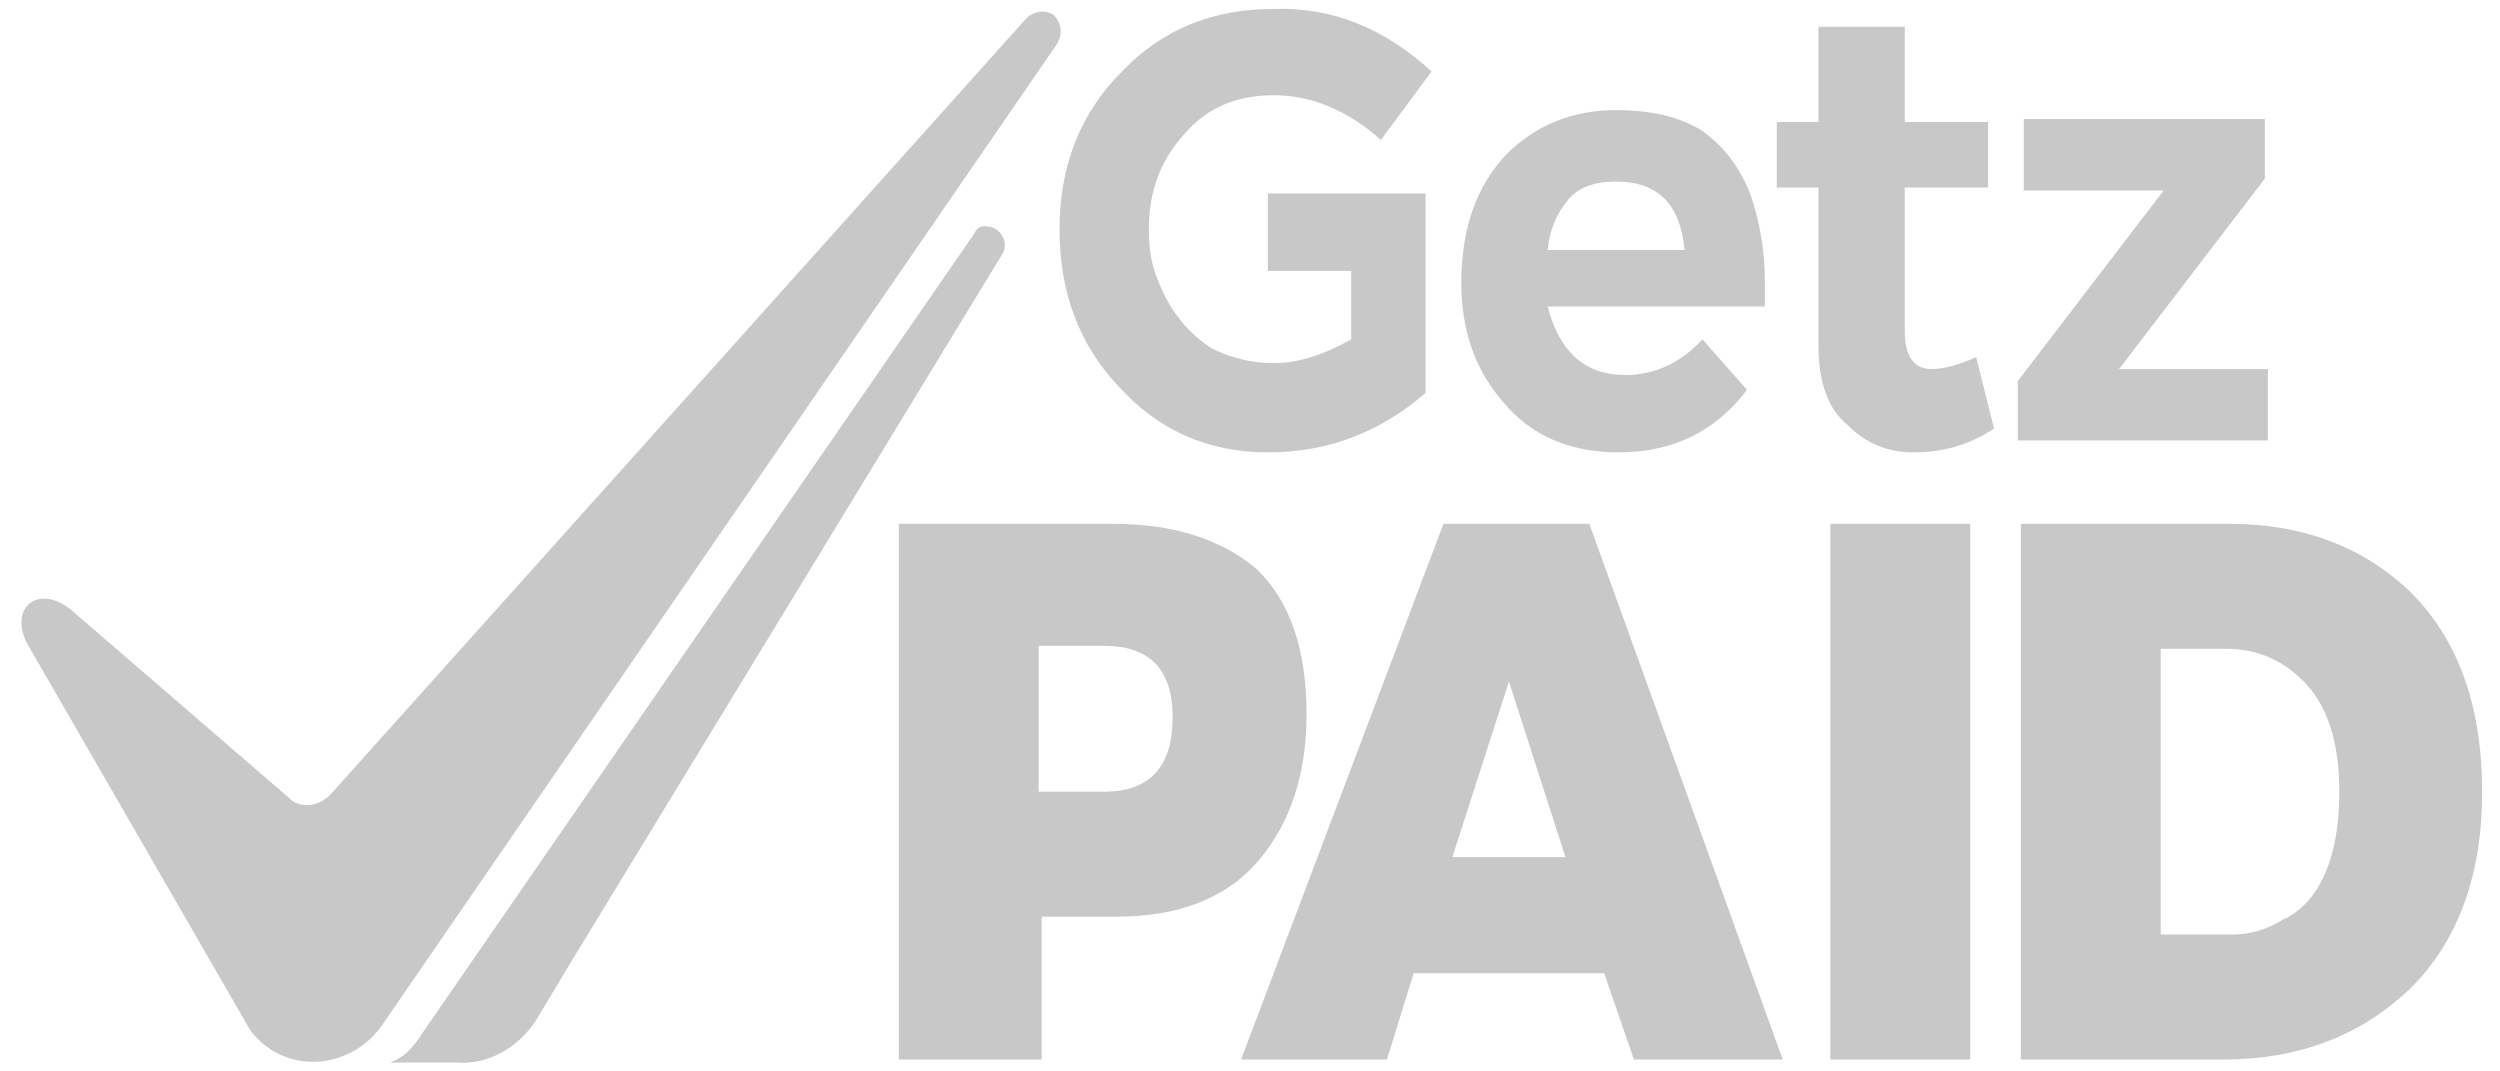 <svg version="1.2" xmlns="http://www.w3.org/2000/svg" viewBox="0 0 84 36" width="84" height="36"><style>.a{fill:#c8c8c8}</style><path class="a" d="m42.6 15.2q-3 0-5-2.2-2-2.1-2-5.3 0-3.2 2.1-5.3 2-2.1 5.1-2.1 2.9-0.1 5.3 2.1l-1.7 2.3q-1.7-1.5-3.6-1.5-1.9 0-3 1.3-1.2 1.3-1.2 3.2 0 1 0.3 1.7 0.3 0.8 0.8 1.4 0.4 0.5 1 0.9 1 0.5 2.1 0.5 1.2 0 2.6-0.8v-2.3h-2.8v-2.6h5.3v6.7q-2.3 2-5.3 2z"/><path class="a" d="m54.4 15.2q-2.5 0-3.9-1.7-1.4-1.6-1.4-4 0-2.7 1.5-4.3 1.5-1.5 3.7-1.5 1.8 0 2.9 0.7 1.1 0.8 1.6 2.1 0.5 1.4 0.5 3v0.8h-7.3q0.6 2.3 2.6 2.3 1.5 0 2.6-1.2l1.5 1.7q-1.6 2.1-4.3 2.1zm2.2-6.8q-0.2-2.3-2.3-2.3-1.1 0-1.6 0.6-0.6 0.7-0.7 1.7z"/><path class="a" d="m64.3 15.2q-1.3 0-2.2-0.9-1-0.8-1-2.7v-5.3h-1.4v-2.2h1.4v-3.2h2.9v3.2h2.8v2.2h-2.8v4.8q0 1.3 0.9 1.3 0.6 0 1.5-0.4l0.6 2.4q-1.2 0.8-2.7 0.8z"/><path class="a" d="m76.2 14.8h-8.4v-2l4.9-6.4h-4.7v-2.4h8.1v2l-4.9 6.4h5v2.4z"/><path class="a" d="m34.9 35.6h-4.7v-18h7.2q3 0 4.8 1.5 1.7 1.6 1.7 4.9 0 3-1.6 4.9-1.6 1.9-4.8 1.9h-2.5v4.8zm2.2-9q2.3 0 2.3-2.5 0-2.4-2.3-2.4h-2.2v4.9h2.2z"/><path class="a" d="m59.9 35.6h-5l-1-2.9h-6.4l-0.9 2.9h-4.9l6.8-18h4.9zm-7.3-6.8l-1.9-5.9-1.9 5.9z"/><path class="a" d="m66.2 35.6h-4.7v-18h4.7z"/><path class="a" d="m74.7 35.6h-6.8v-18h7q3.7 0 6.1 2.3 2.4 2.4 2.4 6.7 0 4.2-2.4 6.6-2.5 2.4-6.3 2.4zm0.3-4.2q0.9 0 1.7-0.5 0.9-0.4 1.4-1.5 0.5-1.1 0.5-2.8 0-2.4-1.1-3.6-1.1-1.2-2.7-1.2h-2.2v9.6z"/><path class="a" d="m35.4 0.5c0.3 0.3 0.3 0.7 0.1 1l-22.7 33c-1.1 1.5-3.3 1.6-4.4 0.1l-7.5-13c-0.6-1.2 0.4-2 1.5-1.1l7.3 6.3c0.4 0.4 1 0.3 1.4-0.1l23.4-26.1c0.2-0.2 0.6-0.3 0.9-0.1z"/><path class="a" d="m33.1 7.6c-0.2 0-0.3 0.1-0.4 0.3l-18.5 26.8c-0.2 0.3-0.5 0.8-1.1 1h1.3q0 0 0 0 0 0 0 0 0 0 0 0 0 0 0 0 0 0 0 0 0 0 0 0 0 0 0 0 0 0 0 0 0 0 0 0 0 0 0 0 0 0 0 0 0 0 0 0 0 0 0 0 0.1 0 0.1 0 0 0 0 0 0 0 0 0 0 0 0 0 0 0 0 0 0 0 0 0 0 0 0 0 0 0 0 0 0 0 0 0 0 0 0 0 0 0 0 0 0 0 0 0 0 0 0 0 0 0 0.1 0 0 0 0 0 0 0 0 0 0 0 0 0 0 0 0 0 0 0 0 0 0 0 0 0 0 0 0 0 0 0 0 0 0 0 0 0 0 0 0 0 0 0 0 0 0 0 0 0 0 0 0 0h0.1q0 0 0 0 0 0 0 0 0 0 0 0 0 0 0 0 0 0 0 0 0 0 0 0 0 0 0 0 0 0 0 0 0 0 0 0 0 0 0 0 0 0 0 0 0 0 0 0 0 0 0 0 0.1 0 0.1 0 0 0 0 0 0 0 0 0 0 0 0 0 0 0 0 0 0 0 0 0 0 0 0 0 0 0 0 0 0 0 0 0 0 0 0 0 0 0 0 0 0 0 0 0 0 0 0 0 0 0 0.1 0 0 0 0 0 0 0 0 0 0 0 0 0 0 0 0 0 0 0 0 0 0 0 0 0 0 0 0 0 0 0 0 0 0 0 0 0 0 0 0 0 0 0 0 0 0 0 0 0 0 0 0 0h0.1q0 0 0 0 0 0 0 0 0 0 0 0 0 0 0 0 0 0 0 0 0 0 0 0 0 0 0 0 0 0 0 0 0 0 0 0 0 0 0 0 0 0 0 0 0 0 0 0 0 0 0 0 0.1 0 0.1 0 0 0 0 0 0 0 0 0 0 0 0 0 0 0 0 0 0 0 0 0 0 0 0 0 0 0 0 0 0 0 0 0 0 0 0 0 0 0 0 0 0 0 0 0 0 0 0 0 0 0 0.1 0 0 0 0 0 0 0 0 0 0 0 0 0 0 0 0 0 0 0 0 0 0 0 0 0 0 0 0 0 0 0 0 0 0 0 0 0 0 0 0 0 0 0 0 0 0 0 0 0 0 0 0 0h0.1q0 0 0 0c1.1 0.1 2.1-0.5 2.7-1.4l1.2-2 14.5-23.8c0.2-0.4-0.1-0.9-0.6-0.9z"/></svg>